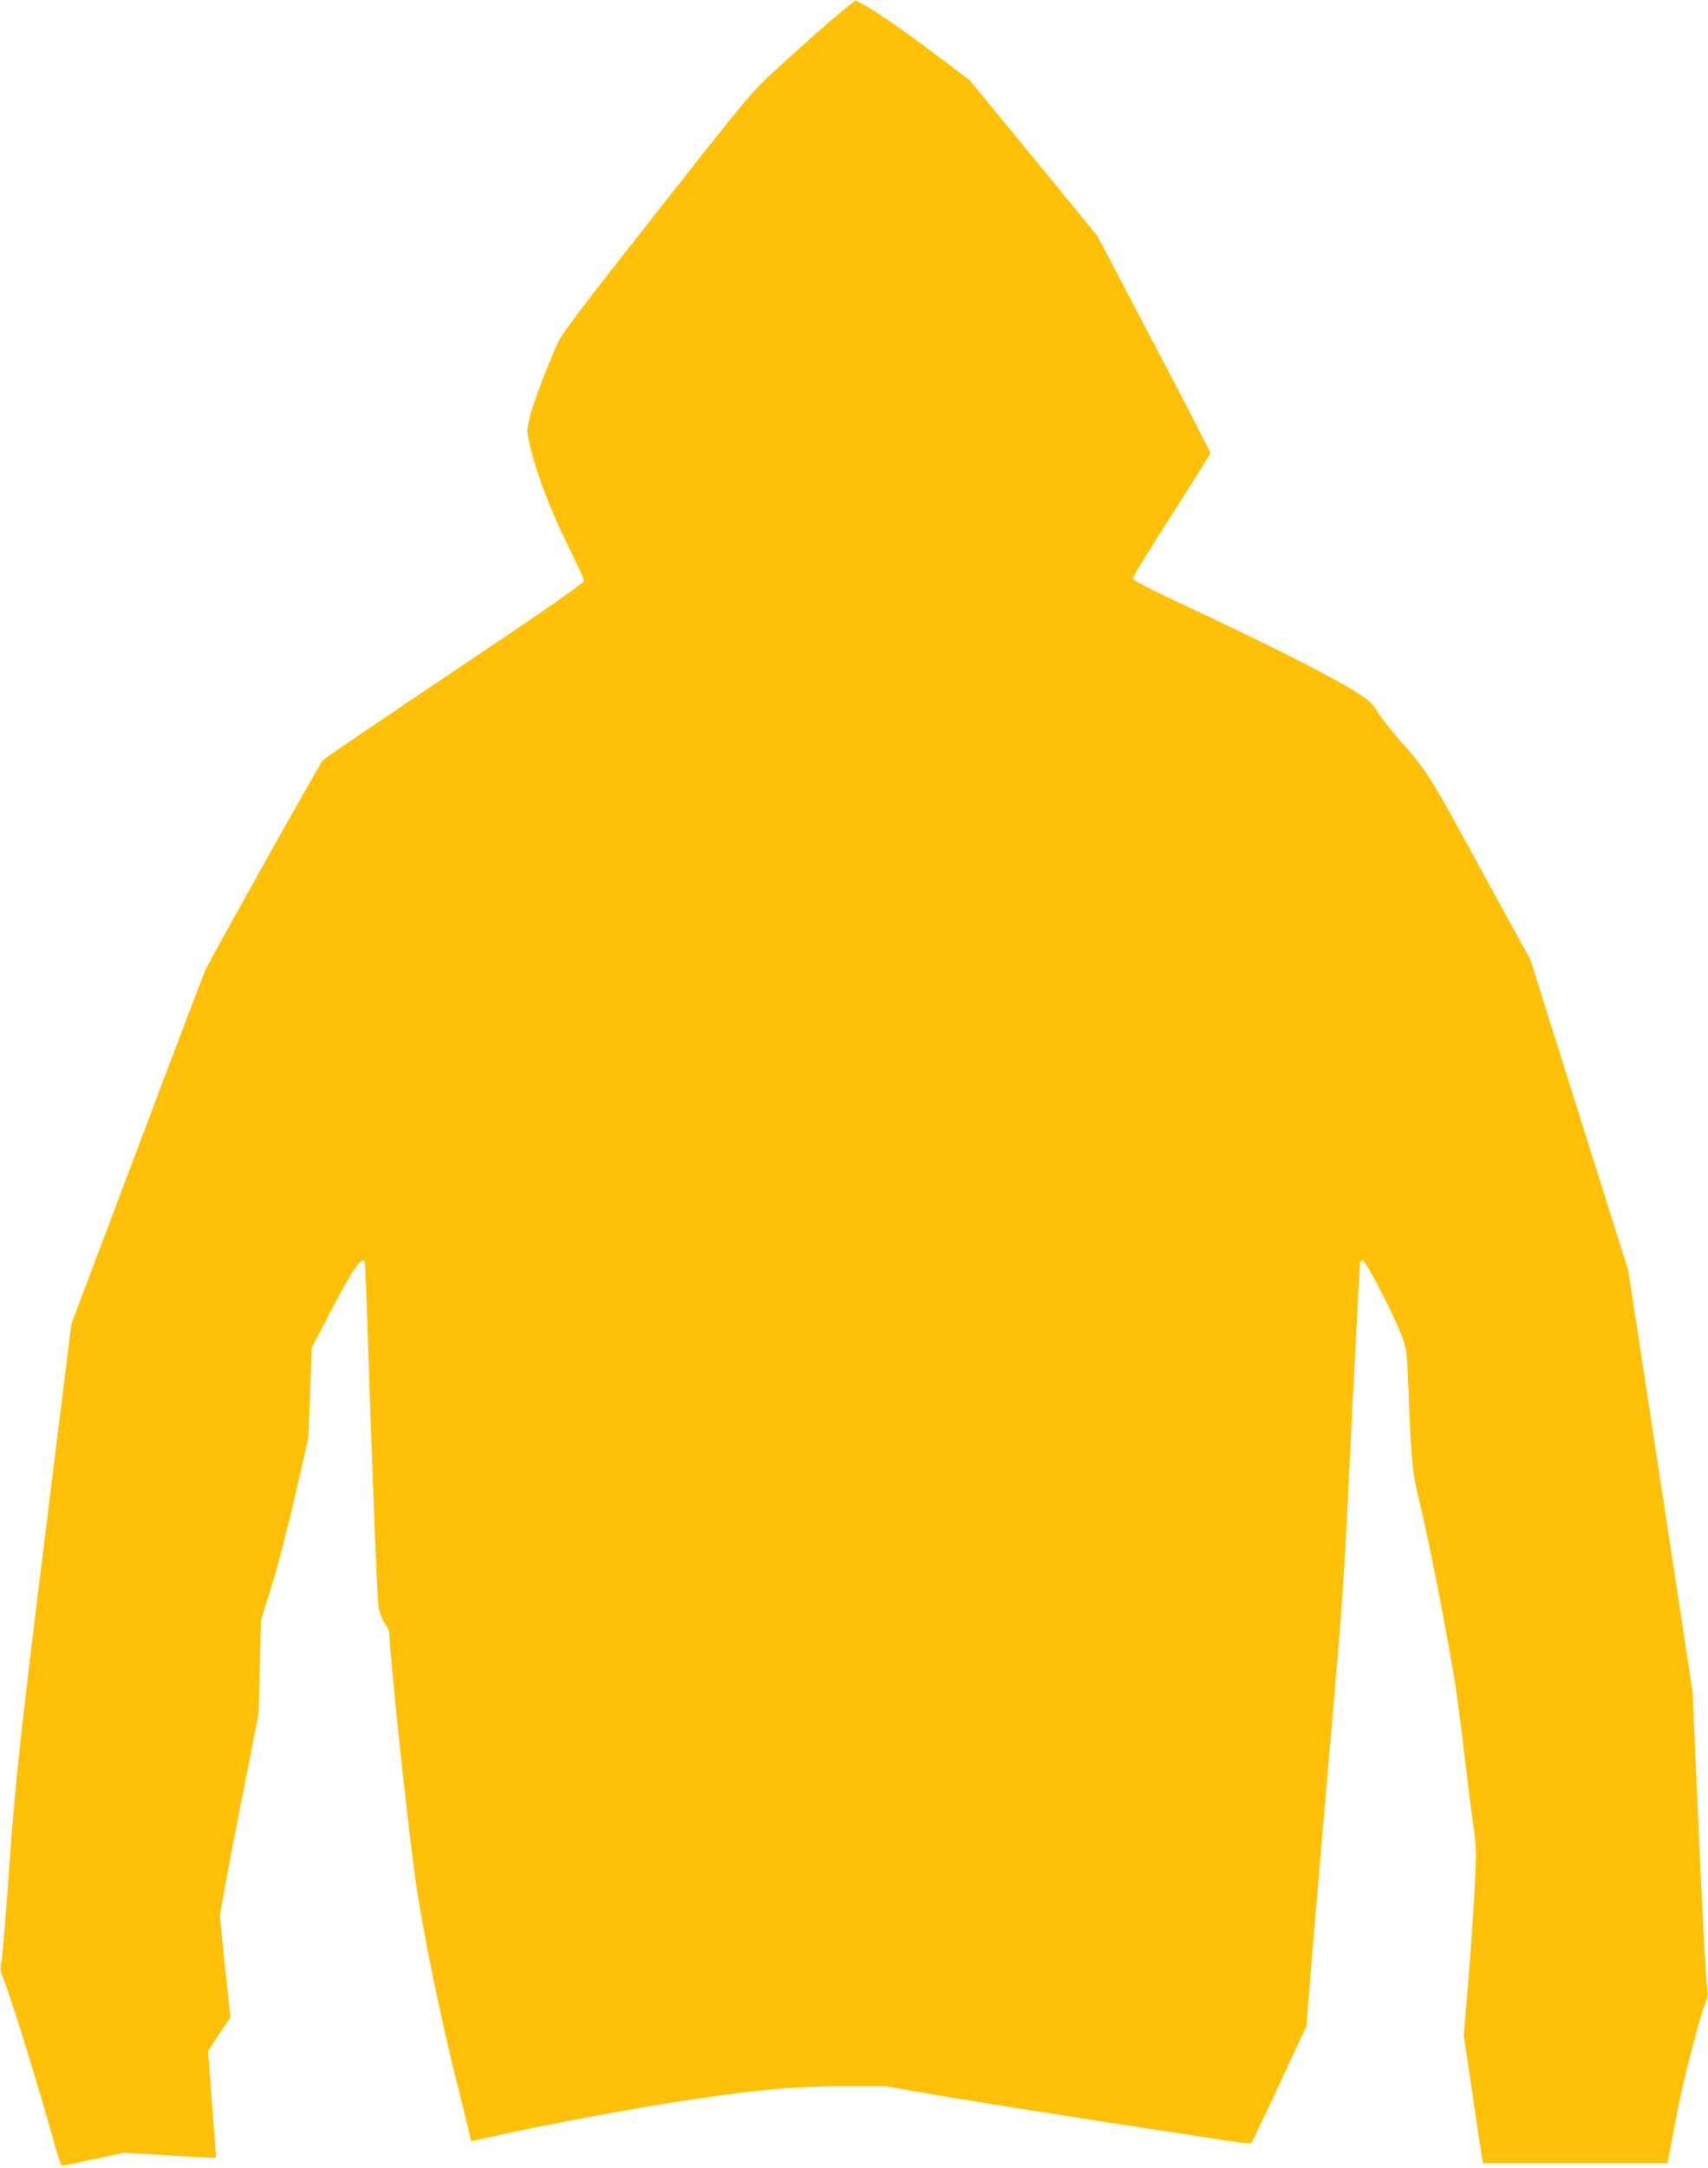<?xml version="1.0" standalone="no"?>
<!DOCTYPE svg PUBLIC "-//W3C//DTD SVG 20010904//EN"
 "http://www.w3.org/TR/2001/REC-SVG-20010904/DTD/svg10.dtd">
<svg version="1.0" xmlns="http://www.w3.org/2000/svg"
 width="1009pt" height="1280pt" viewBox="0 0 1009 1280"
 preserveAspectRatio="xMidYMid meet">
<g transform="translate(0,1280) scale(0.1,-0.1)"
fill="#ffc107" stroke="none">
<path d="M4984 12742 c-83 -67 -193 -165 -398 -351 -145 -133 -159 -149 -703
-840 -440 -558 -562 -718 -588 -775 -66 -146 -145 -356 -165 -437 -18 -78 -18
-87 -4 -149 42 -184 124 -399 235 -622 49 -98 89 -186 89 -196 0 -14 -212
-161 -764 -531 -421 -282 -771 -520 -779 -529 -19 -22 -663 -1171 -693 -1237
-12 -27 -196 -509 -407 -1070 l-385 -1020 -106 -850 c-198 -1589 -222 -1812
-261 -2350 -19 -275 -40 -527 -46 -559 -7 -42 -8 -65 0 -80 35 -69 201 -603
320 -1026 19 -70 33 -105 42 -104 8 1 92 18 187 39 l172 37 271 -16 c150 -9
273 -16 274 -14 2 2 -8 144 -22 317 l-24 314 66 99 66 100 -30 282 c-17 154
-31 297 -31 317 0 19 51 296 114 615 l114 579 7 275 7 275 65 210 c36 116 99
359 140 540 l75 330 10 265 10 264 109 210 c135 258 190 337 204 294 2 -7 8
-166 15 -353 29 -893 57 -1603 66 -1680 4 -30 18 -67 35 -94 16 -25 29 -50 29
-56 0 -111 98 -1045 150 -1430 43 -317 157 -872 264 -1290 24 -93 49 -196 56
-227 6 -32 13 -58 15 -58 2 0 43 9 90 20 250 58 781 159 1100 209 466 73 707
96 1010 95 l250 0 335 -58 c184 -31 614 -99 955 -152 341 -52 674 -103 740
-113 66 -10 123 -16 127 -12 4 3 79 160 167 349 l159 342 17 213 c8 116 56
676 105 1244 100 1145 94 1056 150 2208 23 457 43 836 45 843 2 6 9 12 14 12
20 0 194 -337 238 -463 23 -66 26 -93 34 -312 14 -386 24 -486 58 -623 52
-205 162 -763 216 -1092 13 -85 38 -274 55 -420 17 -146 40 -332 52 -415 20
-141 21 -164 10 -375 -6 -124 -23 -371 -38 -550 l-27 -325 52 -350 c28 -192
54 -362 57 -378 l6 -27 544 0 544 0 5 23 c3 12 25 128 49 257 39 210 148 627
178 683 7 13 6 51 -1 120 -6 56 -27 462 -47 902 l-35 800 -190 1243 -190 1242
-289 917 -289 917 -233 425 c-376 689 -364 671 -543 876 -53 61 -111 134 -128
164 -24 43 -47 64 -111 106 -152 99 -527 288 -1111 561 -122 57 -221 109 -223
118 -2 8 101 175 227 372 127 197 231 363 231 370 0 7 -150 298 -334 647
l-333 634 -376 459 -377 459 -152 115 c-197 150 -394 288 -466 327 l-57 31
-71 -56z"/>
</g>
</svg>
